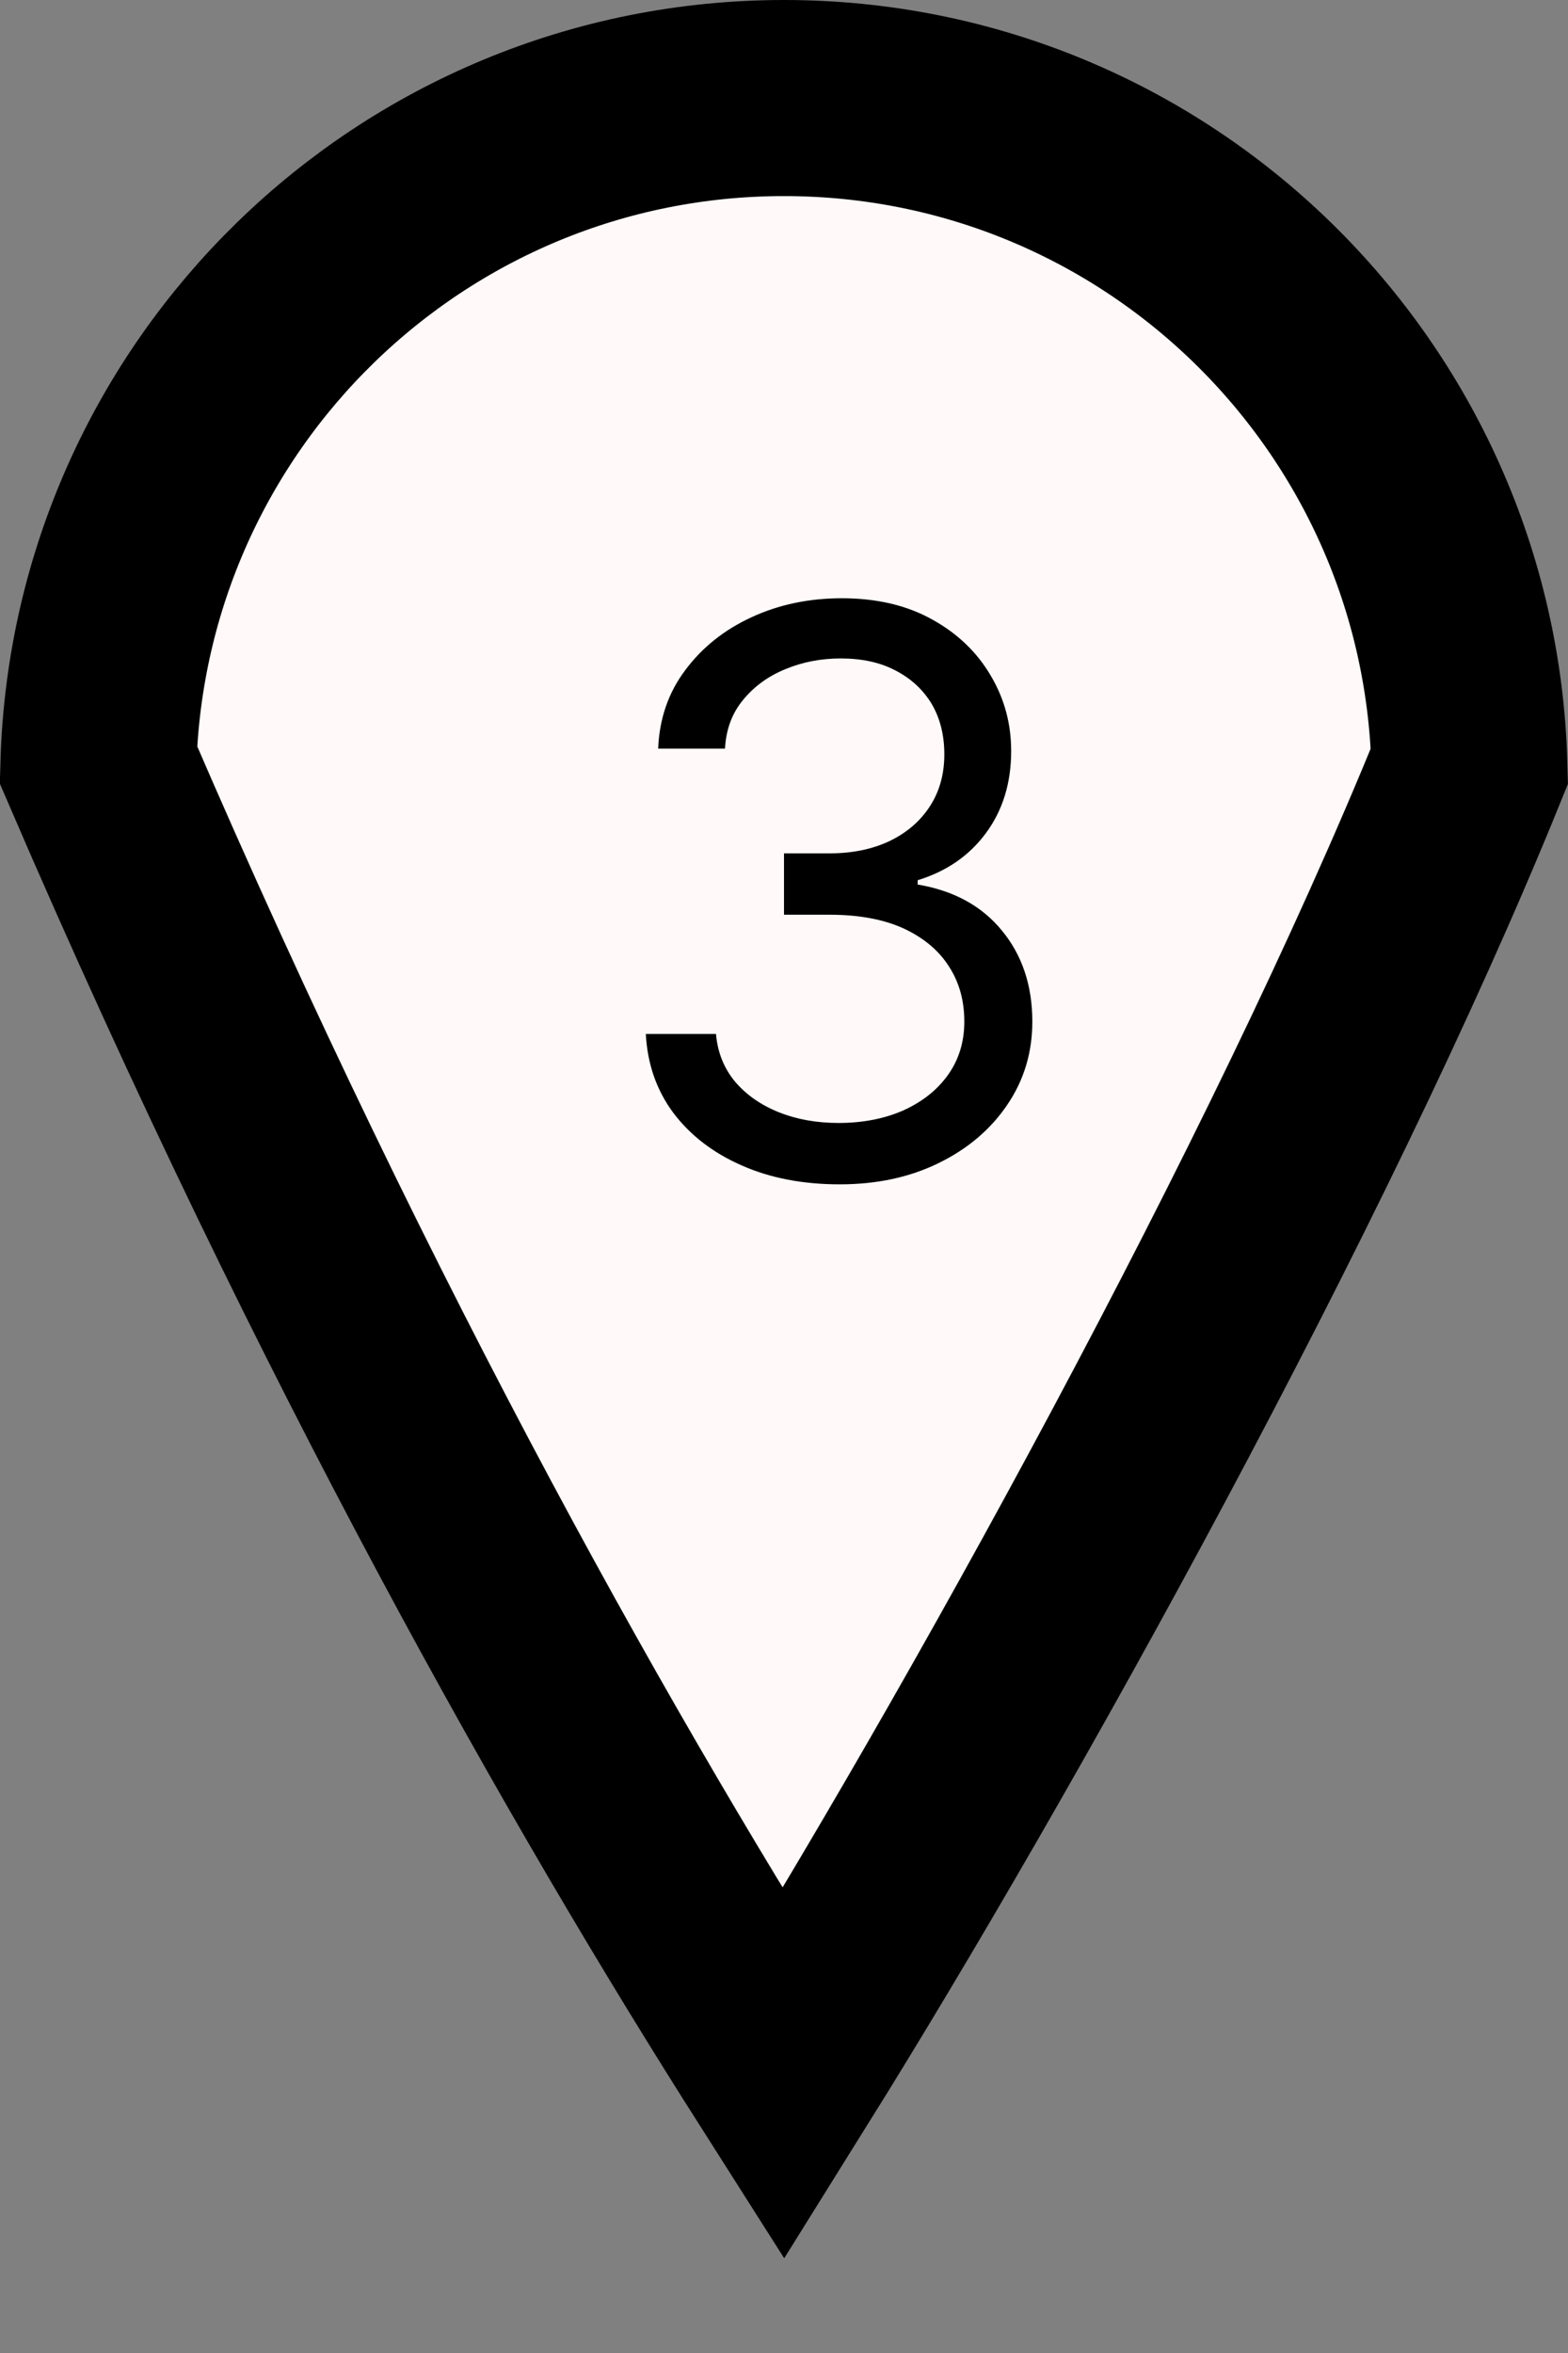 <?xml version="1.0" encoding="UTF-8"?> <svg xmlns="http://www.w3.org/2000/svg" width="8" height="12" viewBox="0 0 8 12" fill="none"><rect x="0" y="0" width="8" height="12" fill="#808080" stroke="none"/><path d="M4 0.5C5.902 0.5 7.448 2.017 7.497 3.907C6.628 6.049 5.036 8.914 3.997 10.579C3.046 9.084 1.776 6.858 0.502 3.9C0.555 2.013 2.1 0.5 4 0.5Z" fill="#FFF9F9" stroke="black"></path><path d="M4.284 6.04C4.097 6.04 3.929 6.008 3.783 5.943C3.637 5.879 3.521 5.789 3.435 5.675C3.349 5.559 3.303 5.425 3.295 5.273H3.653C3.661 5.366 3.693 5.447 3.75 5.516C3.807 5.583 3.881 5.635 3.973 5.672C4.065 5.709 4.167 5.727 4.278 5.727C4.403 5.727 4.514 5.705 4.611 5.662C4.707 5.618 4.783 5.558 4.838 5.48C4.893 5.402 4.92 5.312 4.92 5.21C4.92 5.103 4.894 5.009 4.841 4.928C4.788 4.845 4.71 4.781 4.608 4.734C4.506 4.688 4.381 4.665 4.233 4.665H4V4.352H4.233C4.348 4.352 4.45 4.331 4.537 4.29C4.625 4.248 4.694 4.189 4.743 4.114C4.793 4.038 4.818 3.949 4.818 3.847C4.818 3.748 4.796 3.662 4.753 3.589C4.709 3.517 4.648 3.46 4.568 3.419C4.49 3.378 4.397 3.358 4.29 3.358C4.189 3.358 4.095 3.376 4.006 3.413C3.918 3.449 3.846 3.502 3.79 3.571C3.734 3.639 3.704 3.722 3.699 3.818H3.358C3.364 3.666 3.41 3.532 3.496 3.418C3.582 3.302 3.695 3.212 3.834 3.148C3.974 3.083 4.128 3.051 4.295 3.051C4.475 3.051 4.63 3.088 4.759 3.161C4.887 3.232 4.986 3.328 5.055 3.446C5.125 3.564 5.159 3.692 5.159 3.83C5.159 3.993 5.116 4.133 5.03 4.249C4.945 4.364 4.829 4.444 4.682 4.489V4.511C4.866 4.542 5.009 4.62 5.112 4.746C5.215 4.871 5.267 5.026 5.267 5.21C5.267 5.368 5.224 5.51 5.138 5.636C5.053 5.761 4.936 5.86 4.788 5.932C4.641 6.004 4.473 6.04 4.284 6.04Z" fill="black"></path></svg> 